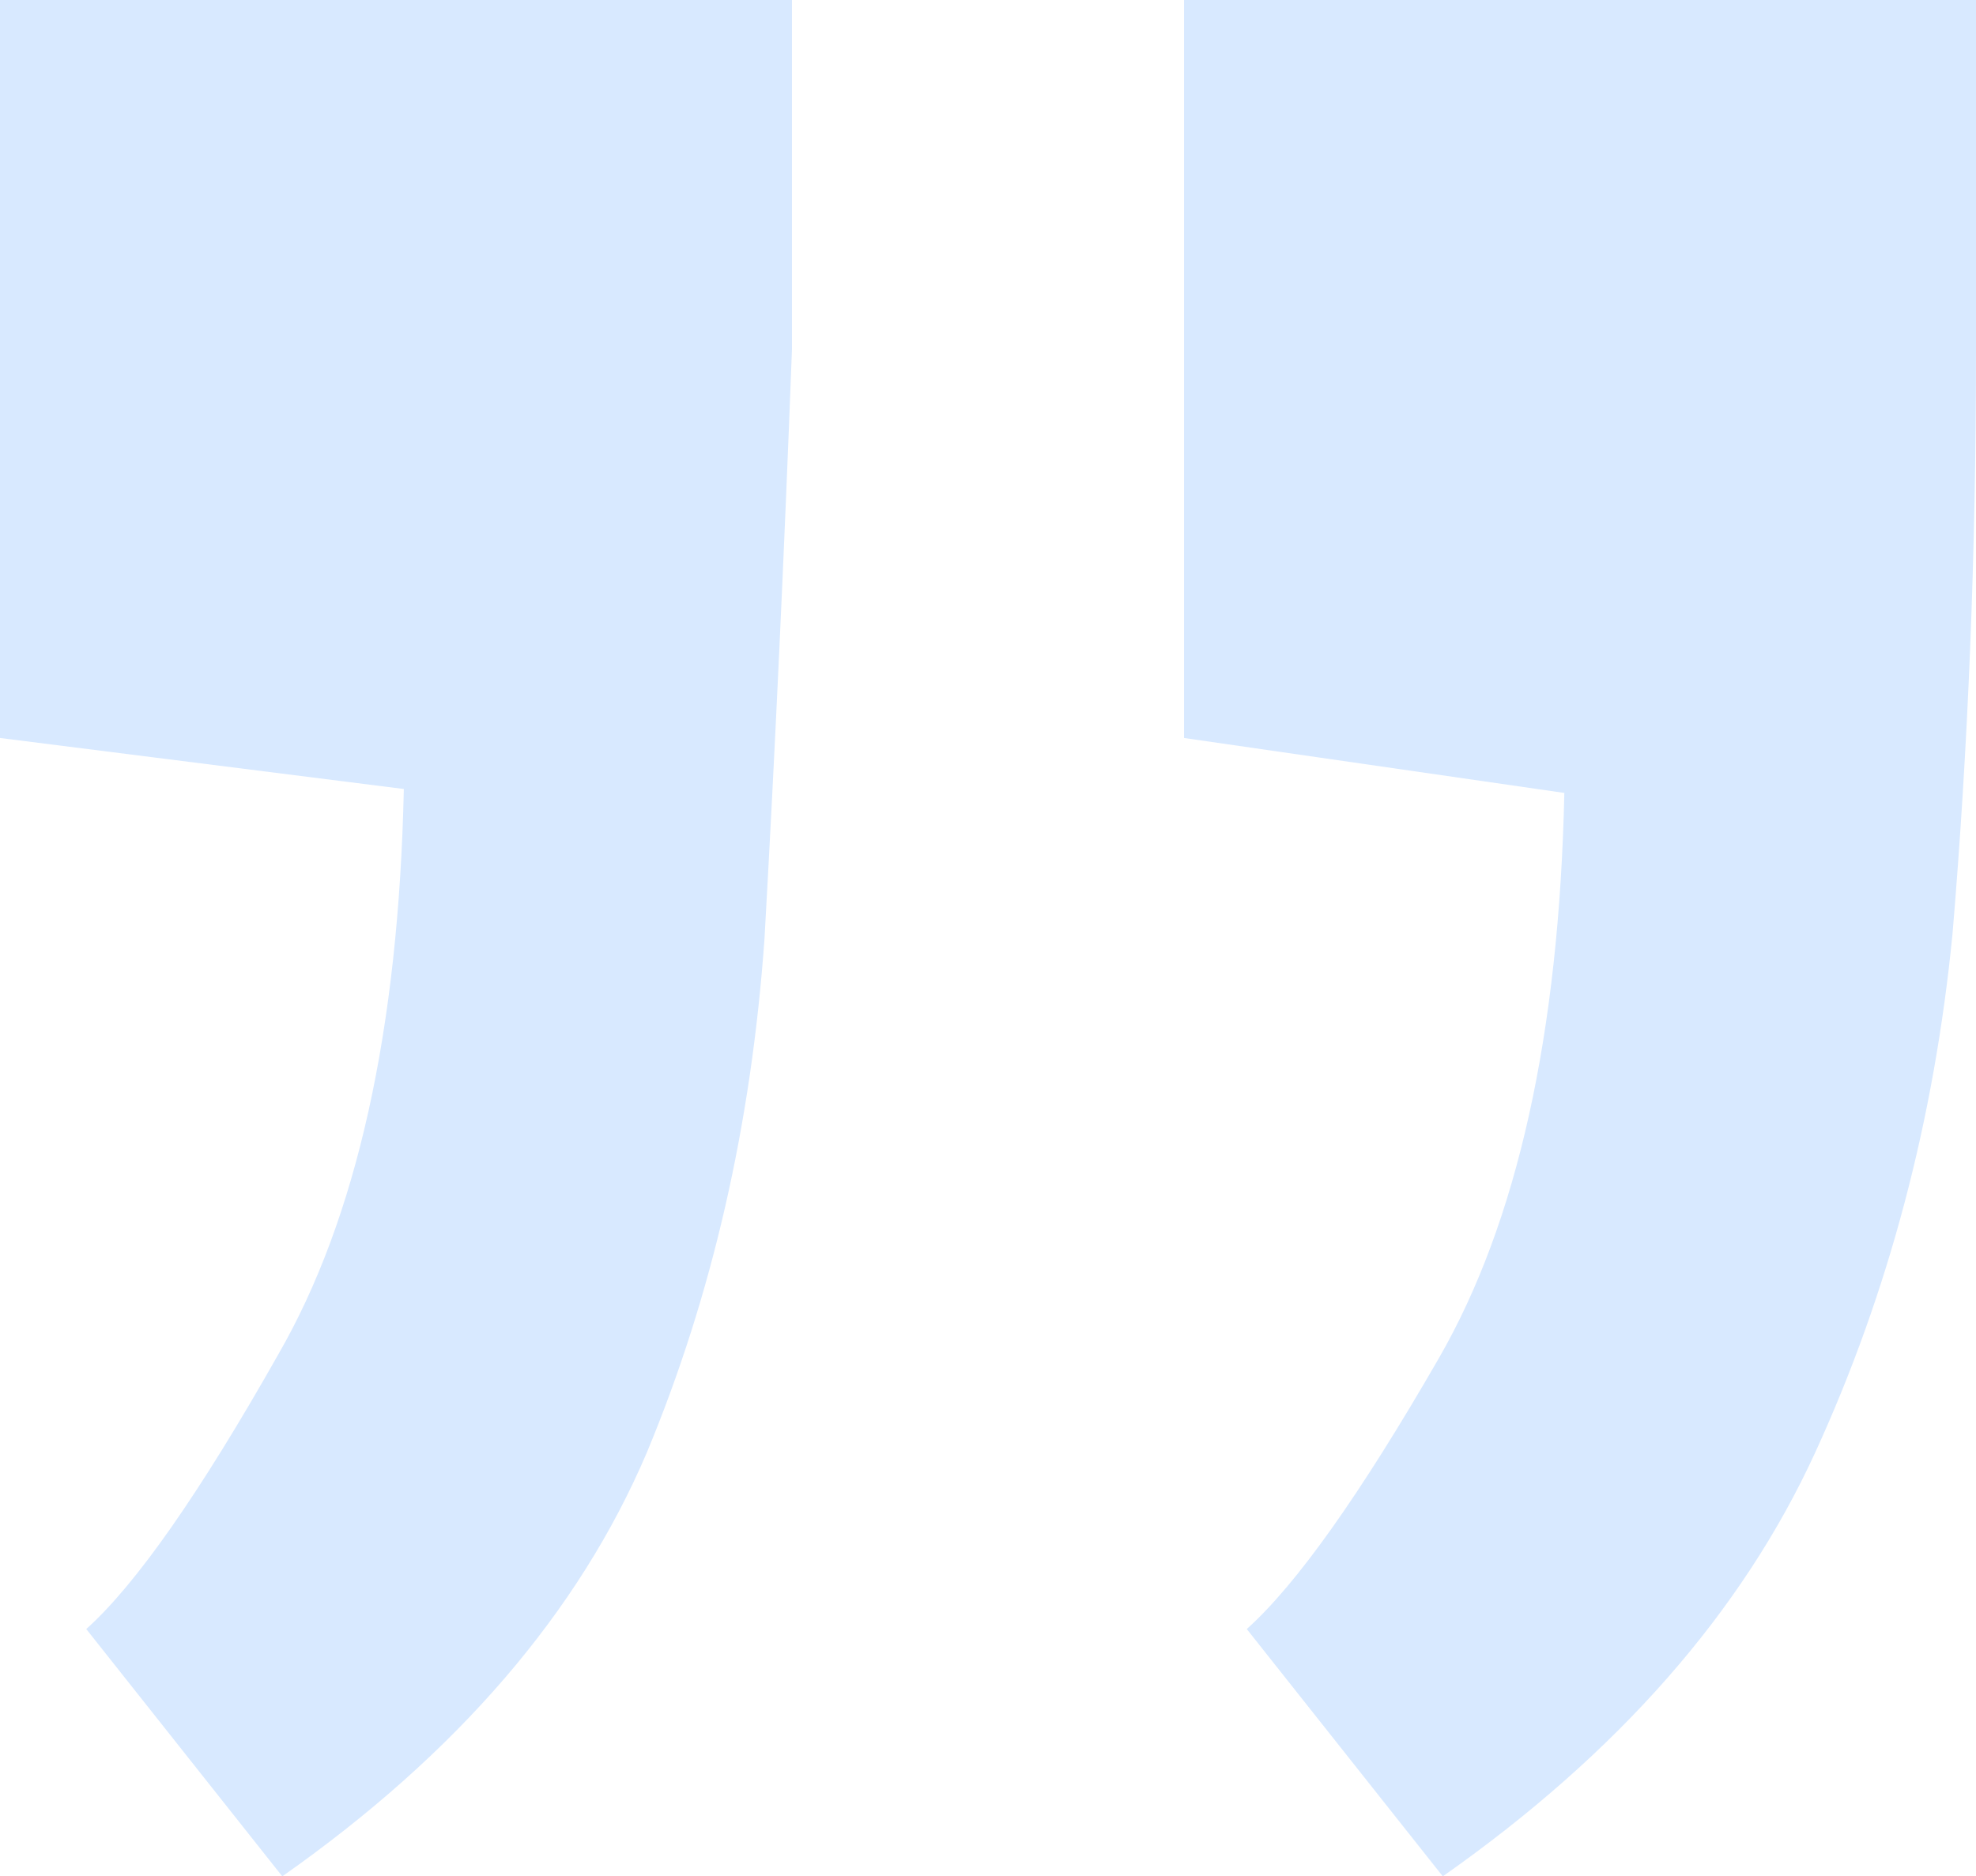 <svg width="219" height="208" viewBox="0 0 219 208" fill="none" xmlns="http://www.w3.org/2000/svg">
<path d="M87.774 1.75681e-06L87.774 38.728C86.905 61.646 85.891 83.403 84.732 104C83.284 124.597 78.939 143.598 71.696 161.004C64.165 178.7 50.694 194.365 31.286 208L9.56 180.586C15.063 175.654 22.161 165.501 30.851 150.126C39.542 135.04 44.177 114.153 44.756 87.464L2.37638e-06 81.808L9.52823e-06 -5.91662e-06L87.774 1.75681e-06ZM219 1.3229e-05L219 38.728C219 61.356 218.131 82.968 216.393 103.565C214.365 124.162 209.296 143.308 201.185 161.004C193.073 178.7 179.313 194.365 159.905 208L138.179 180.586C143.683 175.654 150.78 165.646 159.47 150.561C168.161 135.476 172.796 114.589 173.375 87.9L131.226 81.808L131.226 5.55554e-06L219 1.3229e-05Z" fill="#D8E9FF"/>
</svg>
